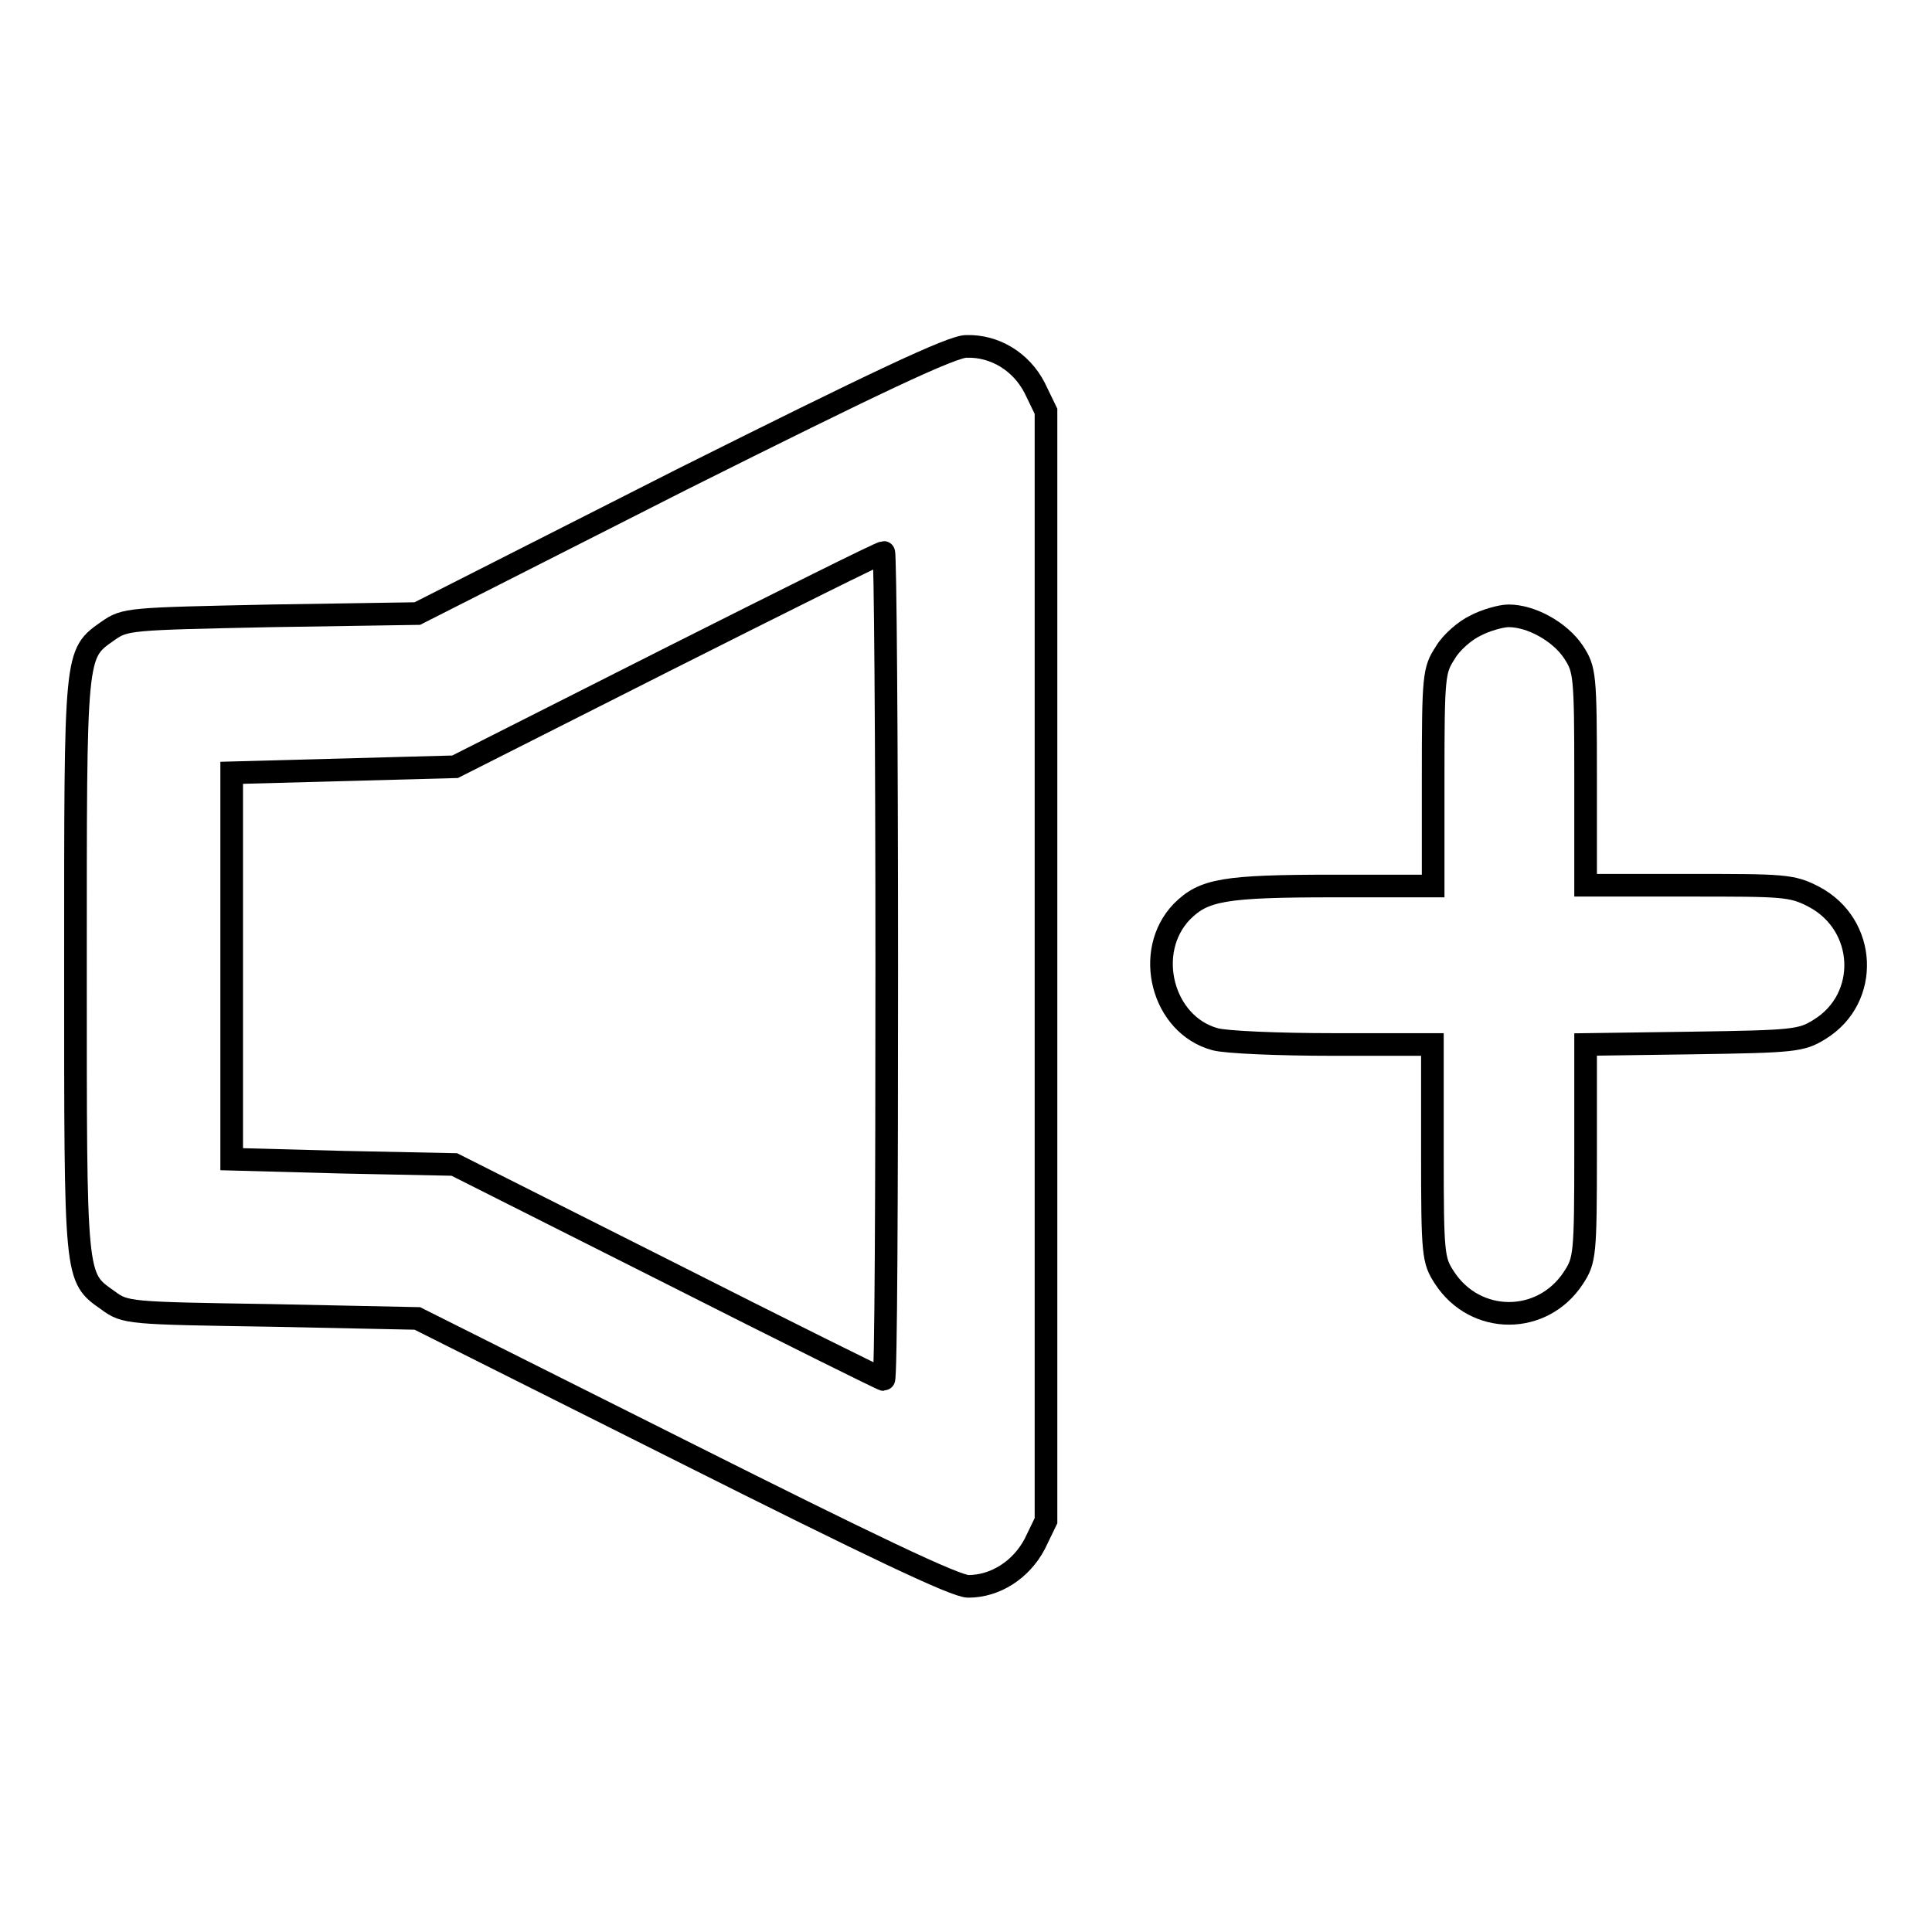 <?xml version="1.0" encoding="utf-8"?>
<!-- Svg Vector Icons : http://www.onlinewebfonts.com/icon -->
<!DOCTYPE svg PUBLIC "-//W3C//DTD SVG 1.1//EN" "http://www.w3.org/Graphics/SVG/1.1/DTD/svg11.dtd">
<svg version="1.1" xmlns="http://www.w3.org/2000/svg" xmlns:xlink="http://www.w3.org/1999/xlink" x="0px" y="0px" viewBox="0 0 256 256" enable-background="new 0 0 256 256" xml:space="preserve">
<g><g><g><path stroke-width="3" fill-opacity="0" stroke="#000000"  d="M90.4,63.5L55.3,81.3L36,81.6c-19,0.4-19.4,0.4-21.7,2C9.9,86.7,10,86.2,10,128c0,41.8-0.1,41.2,4.3,44.3c2.3,1.7,2.7,1.7,21.7,2l19.3,0.4l35.3,17.7c24.7,12.4,36,17.8,37.7,17.8c3.6,0,7-2.2,8.8-5.6l1.5-3.1V128V54.5l-1.5-3.1c-1.8-3.5-5.3-5.6-9-5.5C126.3,45.8,115.8,50.8,90.4,63.5z M117.5,128c0,30.1-0.1,54.8-0.4,54.8c-0.2,0-13.1-6.4-28.7-14.3l-28.2-14.2L45.5,154l-14.8-0.4V128v-25.6l14.8-0.4l14.8-0.4l28.1-14.2c15.5-7.8,28.3-14.2,28.7-14.2C117.3,73.2,117.5,97.8,117.5,128z"/><path stroke-width="3" fill-opacity="0" stroke="#000000"  d="M195.5,82.9c-1.3,0.6-3.2,2.2-4,3.6c-1.5,2.3-1.6,3-1.6,16.6v14.3h-13.1c-14.7,0-17.3,0.5-20.2,3.4c-5.1,5.3-2.6,15,4.4,16.9c1.4,0.4,8.4,0.7,15.7,0.7h13.1v14.3c0,13.6,0.1,14.3,1.6,16.6c4.1,6.3,13,6.3,17.1,0c1.5-2.3,1.6-3,1.6-16.6v-14.3l14.3-0.2c13.3-0.2,14.3-0.3,16.7-1.8c6.7-4.1,6.3-13.9-0.8-17.6c-2.9-1.5-4-1.5-16.6-1.5h-13.6v-14.3c0-13.6-0.1-14.3-1.6-16.6c-1.8-2.7-5.6-4.8-8.6-4.8C198.9,81.6,196.8,82.2,195.5,82.9z"/></g></g></g>
</svg>